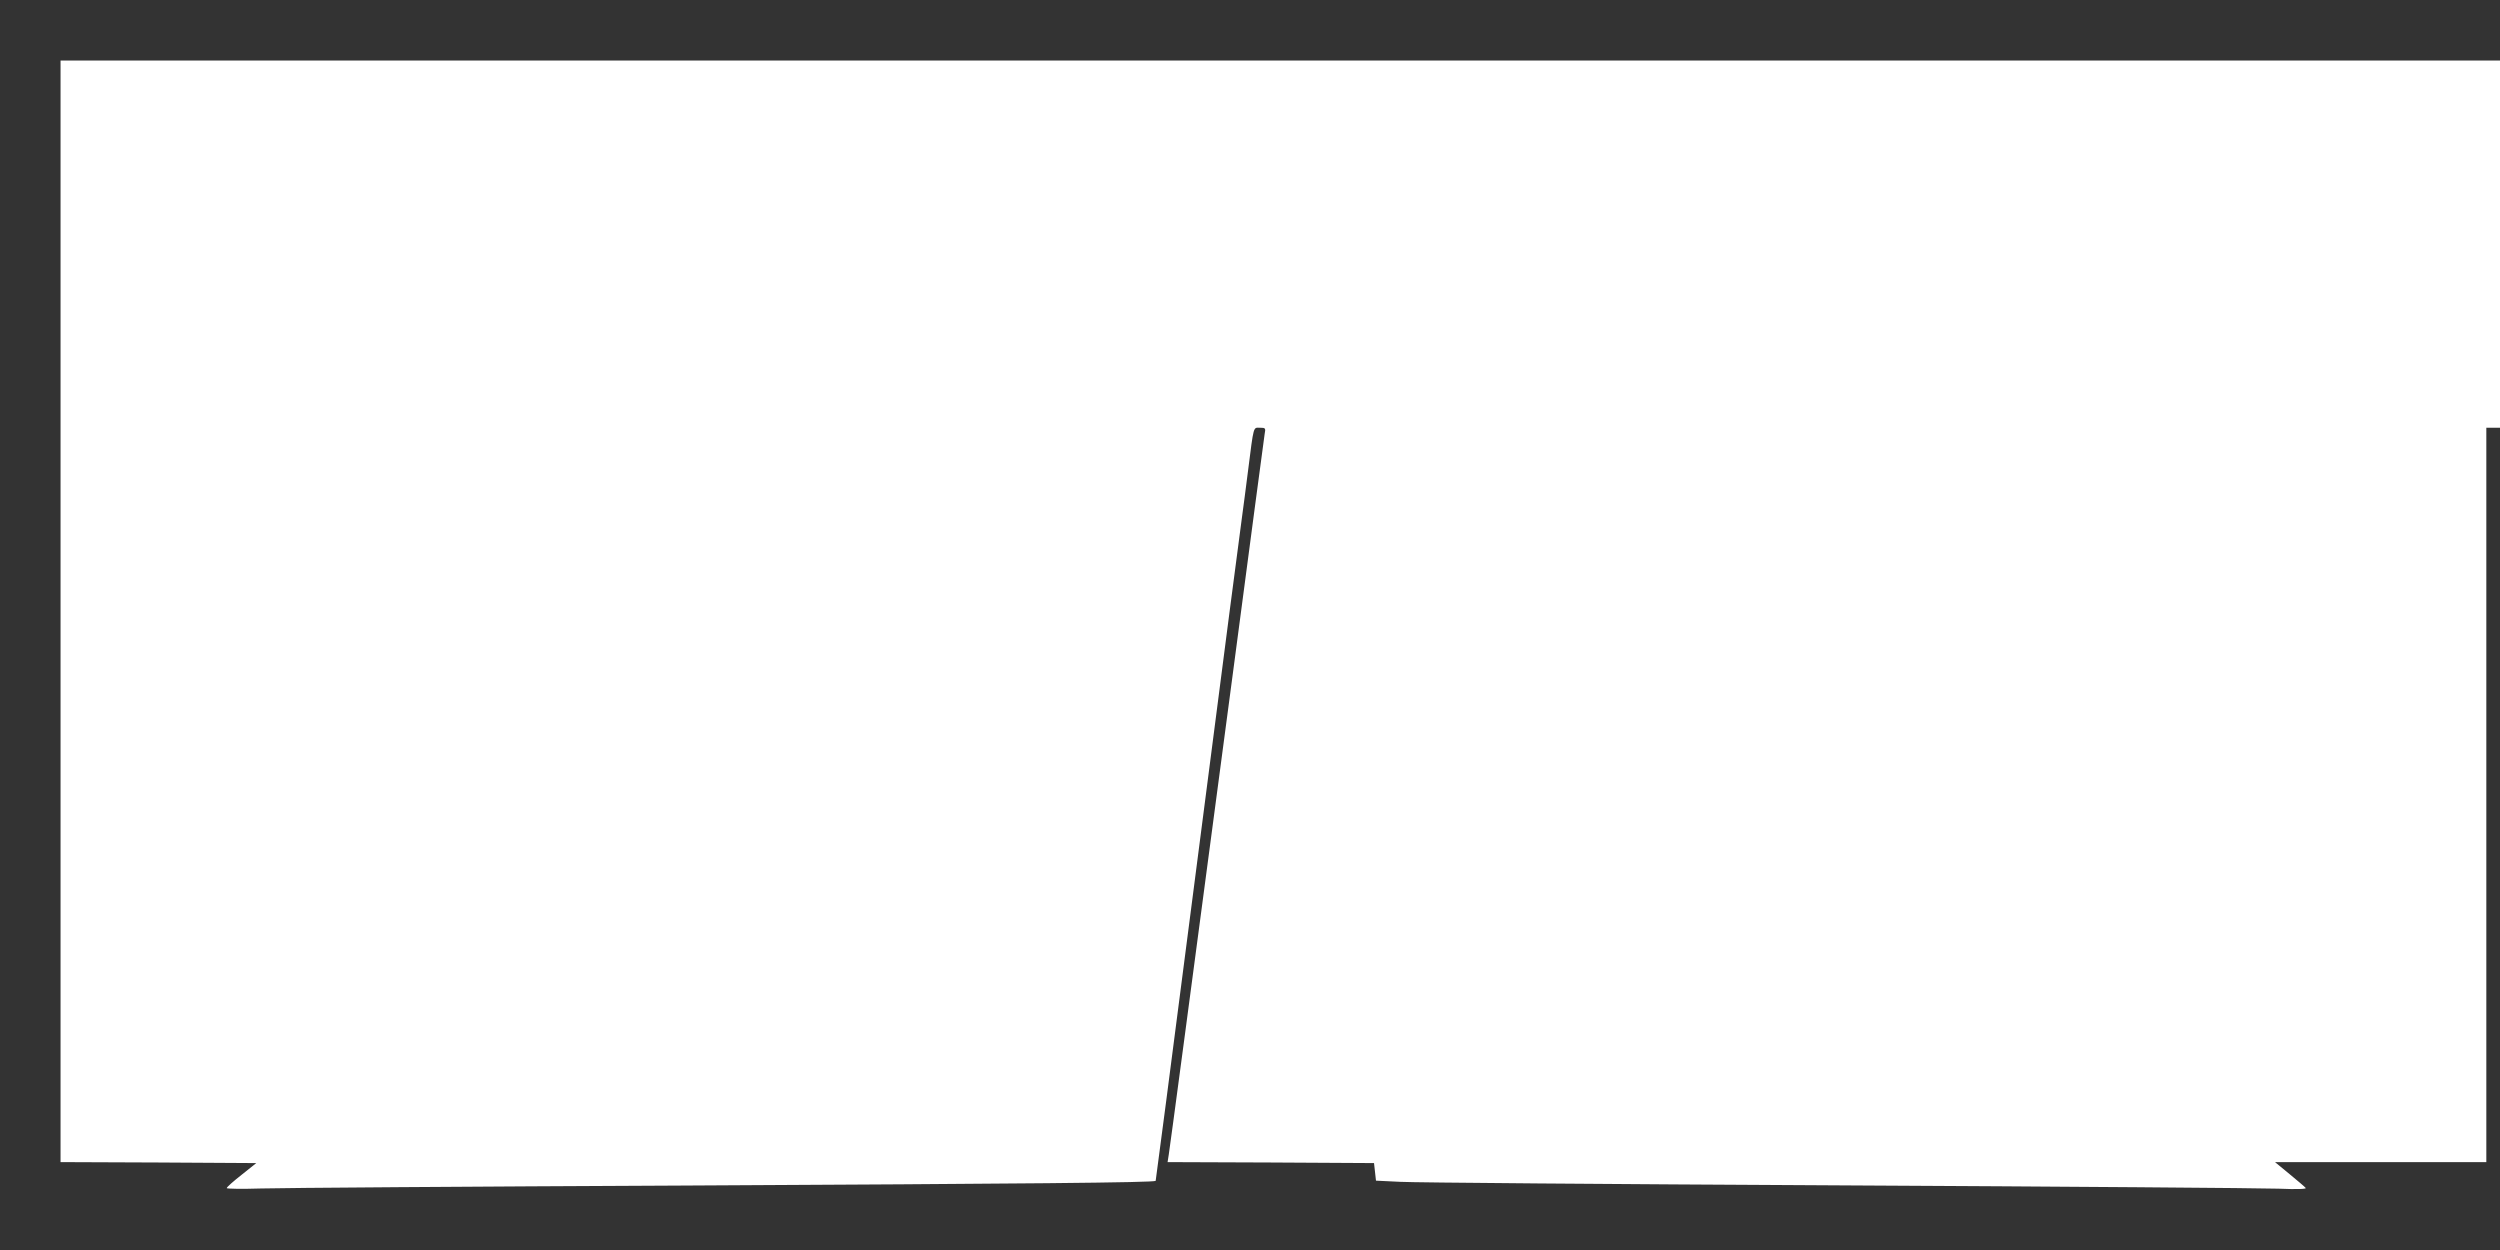 <?xml version="1.0" standalone="no"?>
<!DOCTYPE svg PUBLIC "-//W3C//DTD SVG 20010904//EN"
 "http://www.w3.org/TR/2001/REC-SVG-20010904/DTD/svg10.dtd">
<svg version="1.0" xmlns="http://www.w3.org/2000/svg"
 width="1280pt" height="640pt" viewBox="0 0 1280 640"
 preserveAspectRatio="xMidYMid meet">
<rect x="0" y="0" width="1280" height="640" fill="#333333" stroke="none"/>
<g transform="translate(0,640) scale(0.1,-0.1)"
fill="#ffffff" stroke="none">
<path d="M310 3270 l0 -2820 501 -2 501 -3 -75 -60 c-42 -33 -76 -63 -76 -68
-1 -4 79 -5 177 -2 97 3 1073 10 2167 15 1746 9 2403 15 2412 24 1 1 83 630
182 1397 99 766 187 1448 196 1514 20 153 52 398 65 495 6 41 19 145 30 230
30 236 26 220 61 220 28 0 30 -2 24 -32 -3 -18 -77 -577 -165 -1243 -219
-1653 -319 -2403 -326 -2447 l-6 -38 529 -2 528 -3 5 -45 5 -45 125 -6 c69 -4
1075 -12 2235 -18 1161 -6 2178 -14 2260 -17 98 -4 147 -2 140 4 -5 6 -43 38
-83 71 l-74 61 541 0 541 0 0 1880 0 1880 35 0 35 0 0 940 0 940 -6245 0
-6245 0 0 -2820z"/>
</g>
</svg>
